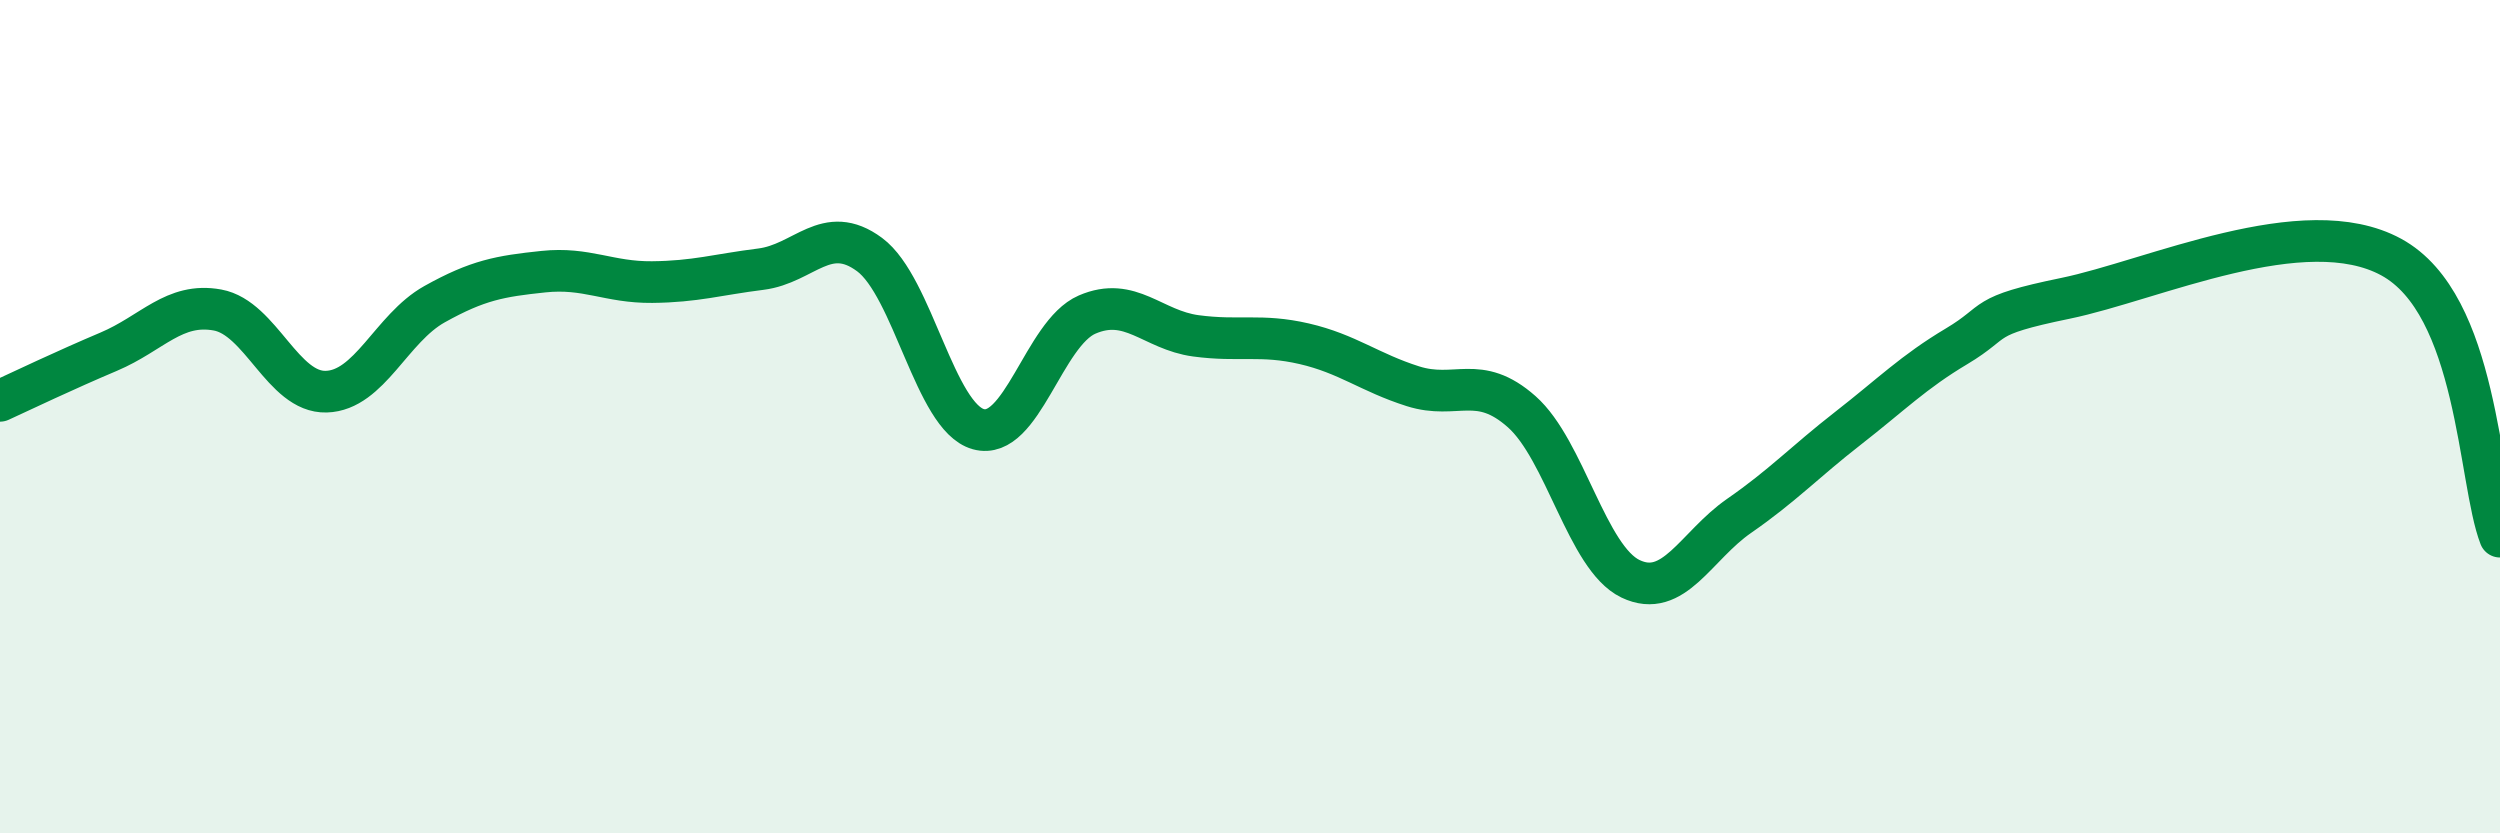 
    <svg width="60" height="20" viewBox="0 0 60 20" xmlns="http://www.w3.org/2000/svg">
      <path
        d="M 0,9.62 C 0.52,9.38 1.57,8.88 2.61,8.44 C 3.65,8 4.18,7.25 5.22,7.44 C 6.26,7.63 6.79,9.43 7.83,9.4 C 8.87,9.37 9.39,7.88 10.43,7.3 C 11.47,6.72 12,6.63 13.04,6.52 C 14.08,6.41 14.61,6.78 15.65,6.77 C 16.69,6.76 17.22,6.59 18.26,6.46 C 19.3,6.33 19.83,5.34 20.87,6.11 C 21.91,6.88 22.44,10.01 23.48,10.3 C 24.52,10.59 25.05,8 26.09,7.55 C 27.13,7.1 27.66,7.92 28.7,8.06 C 29.74,8.2 30.26,8.01 31.3,8.25 C 32.34,8.49 32.87,8.94 33.91,9.27 C 34.95,9.6 35.48,8.96 36.52,9.88 C 37.56,10.8 38.09,13.39 39.13,13.89 C 40.17,14.39 40.7,13.1 41.74,12.38 C 42.78,11.66 43.31,11.09 44.35,10.28 C 45.39,9.47 45.92,8.93 46.96,8.31 C 48,7.69 47.48,7.59 49.57,7.16 C 51.66,6.73 55.3,5.03 57.39,6.17 C 59.48,7.31 59.48,11.54 60,12.88L60 20L0 20Z"
        fill="#008740"
        opacity="0.1"
        stroke-linecap="round"
        stroke-linejoin="round"
      />
      <path
        d="M 0,9.62 C 0.52,9.38 1.57,8.88 2.61,8.44 C 3.65,8 4.18,7.25 5.22,7.44 C 6.26,7.63 6.79,9.43 7.83,9.4 C 8.87,9.37 9.39,7.88 10.43,7.3 C 11.47,6.72 12,6.63 13.04,6.52 C 14.08,6.41 14.61,6.78 15.65,6.77 C 16.69,6.76 17.22,6.59 18.26,6.46 C 19.3,6.33 19.83,5.34 20.87,6.11 C 21.91,6.88 22.44,10.01 23.48,10.3 C 24.52,10.59 25.05,8 26.09,7.55 C 27.13,7.1 27.66,7.92 28.7,8.06 C 29.74,8.2 30.26,8.01 31.3,8.25 C 32.34,8.49 32.87,8.94 33.91,9.27 C 34.95,9.6 35.48,8.96 36.52,9.88 C 37.56,10.8 38.09,13.39 39.13,13.89 C 40.17,14.39 40.7,13.1 41.74,12.38 C 42.78,11.66 43.31,11.09 44.35,10.28 C 45.39,9.47 45.92,8.93 46.96,8.31 C 48,7.69 47.48,7.59 49.57,7.16 C 51.66,6.73 55.3,5.03 57.39,6.17 C 59.48,7.31 59.48,11.54 60,12.88"
        stroke="#008740"
        stroke-width="1"
        fill="none"
        stroke-linecap="round"
        stroke-linejoin="round"
      />
    </svg>
  